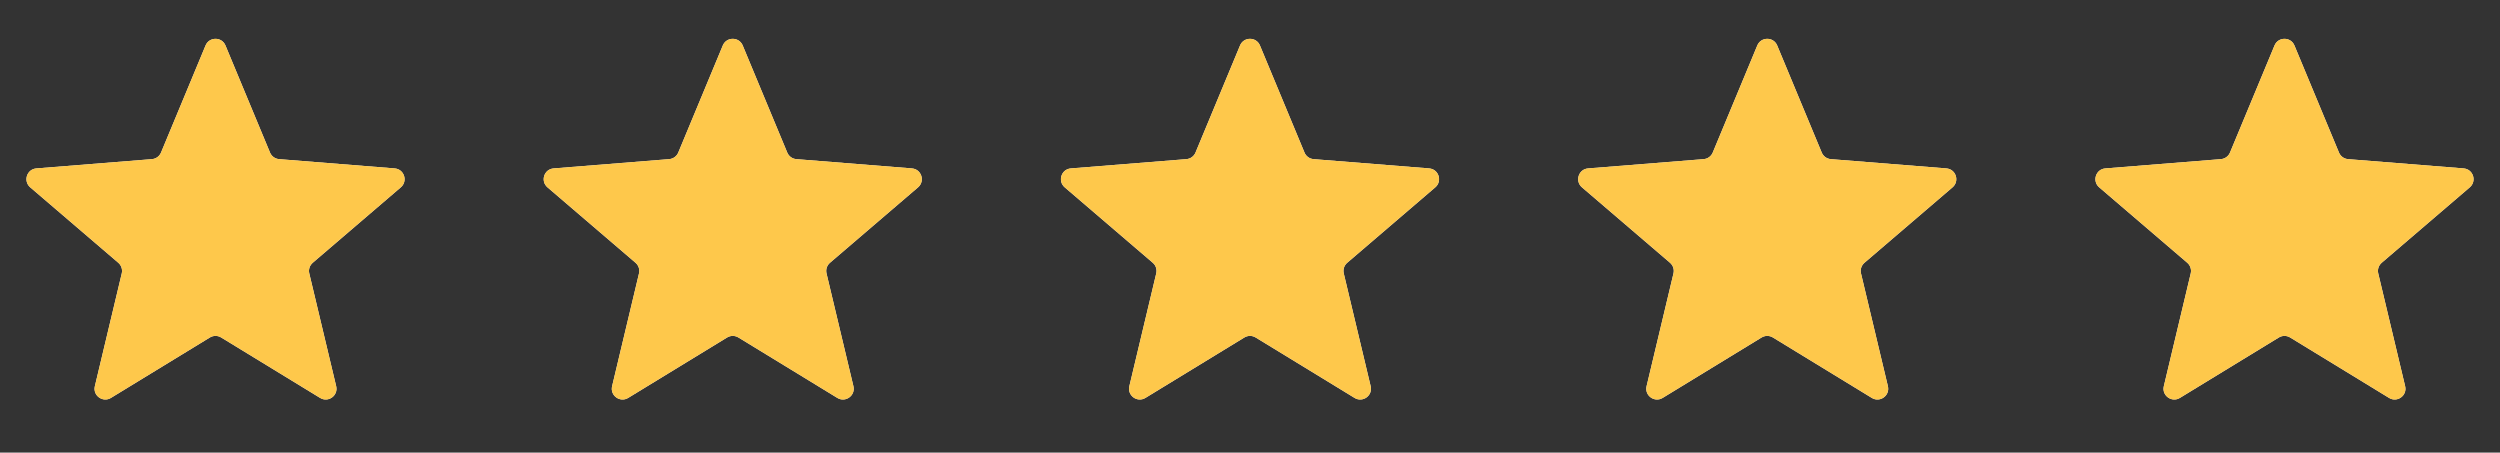 <svg width="116" height="21" viewBox="0 0 116 21" fill="none" xmlns="http://www.w3.org/2000/svg">
<rect x="0" y="0" width="116" height="21" fill="#333333" stroke="none"/>
<g clip-path="url(#clip0_29_200)">
<path d="M9.538 2.11C9.709 1.699 10.291 1.699 10.462 2.11L12.528 7.077C12.6 7.251 12.763 7.369 12.95 7.384L18.312 7.814C18.756 7.849 18.935 8.403 18.598 8.692L14.512 12.192C14.369 12.314 14.307 12.505 14.351 12.688L15.599 17.921C15.702 18.353 15.232 18.695 14.852 18.463L10.261 15.659C10.101 15.562 9.899 15.562 9.739 15.659L5.148 18.463C4.769 18.695 4.298 18.353 4.401 17.921L5.649 12.688C5.693 12.505 5.631 12.314 5.488 12.192L1.402 8.692C1.065 8.403 1.244 7.849 1.688 7.814L7.051 7.384C7.237 7.369 7.4 7.251 7.472 7.077L9.538 2.11Z" fill="#F2F4F7"/>
<g clip-path="url(#clip1_29_200)">
<path d="M9.538 2.11C9.709 1.699 10.291 1.699 10.462 2.11L12.528 7.077C12.6 7.251 12.763 7.369 12.95 7.384L18.312 7.814C18.756 7.849 18.935 8.403 18.598 8.692L14.512 12.192C14.369 12.314 14.307 12.505 14.351 12.688L15.599 17.921C15.702 18.353 15.232 18.695 14.852 18.463L10.261 15.659C10.101 15.562 9.899 15.562 9.739 15.659L5.148 18.463C4.769 18.695 4.298 18.353 4.401 17.921L5.649 12.688C5.693 12.505 5.631 12.314 5.488 12.192L1.402 8.692C1.065 8.403 1.244 7.849 1.688 7.814L7.051 7.384C7.237 7.369 7.4 7.251 7.472 7.077L9.538 2.11Z" fill="#FEC84B"/>
</g>
</g>
<g clip-path="url(#clip2_29_200)">
<path d="M33.538 2.11C33.709 1.699 34.291 1.699 34.462 2.11L36.528 7.077C36.6 7.251 36.763 7.369 36.95 7.384L42.312 7.814C42.756 7.849 42.935 8.403 42.598 8.692L38.512 12.192C38.369 12.314 38.307 12.505 38.351 12.688L39.599 17.921C39.702 18.353 39.231 18.695 38.852 18.463L34.261 15.659C34.101 15.562 33.899 15.562 33.739 15.659L29.148 18.463C28.768 18.695 28.298 18.353 28.401 17.921L29.649 12.688C29.693 12.505 29.631 12.314 29.488 12.192L25.402 8.692C25.065 8.403 25.244 7.849 25.688 7.814L31.05 7.384C31.237 7.369 31.4 7.251 31.472 7.077L33.538 2.11Z" fill="#F2F4F7"/>
<g clip-path="url(#clip3_29_200)">
<path d="M33.538 2.11C33.709 1.699 34.291 1.699 34.462 2.11L36.528 7.077C36.6 7.251 36.763 7.369 36.95 7.384L42.312 7.814C42.756 7.849 42.935 8.403 42.598 8.692L38.512 12.192C38.369 12.314 38.307 12.505 38.351 12.688L39.599 17.921C39.702 18.353 39.231 18.695 38.852 18.463L34.261 15.659C34.101 15.562 33.899 15.562 33.739 15.659L29.148 18.463C28.768 18.695 28.298 18.353 28.401 17.921L29.649 12.688C29.693 12.505 29.631 12.314 29.488 12.192L25.402 8.692C25.065 8.403 25.244 7.849 25.688 7.814L31.05 7.384C31.237 7.369 31.4 7.251 31.472 7.077L33.538 2.11Z" fill="#FEC84B"/>
</g>
</g>
<g clip-path="url(#clip4_29_200)">
<path d="M57.538 2.11C57.709 1.699 58.291 1.699 58.462 2.11L60.528 7.077C60.6 7.251 60.763 7.369 60.95 7.384L66.312 7.814C66.756 7.849 66.935 8.403 66.598 8.692L62.512 12.192C62.369 12.314 62.307 12.505 62.351 12.688L63.599 17.921C63.702 18.353 63.231 18.695 62.852 18.463L58.261 15.659C58.101 15.562 57.899 15.562 57.739 15.659L53.148 18.463C52.769 18.695 52.298 18.353 52.401 17.921L53.649 12.688C53.693 12.505 53.631 12.314 53.488 12.192L49.402 8.692C49.065 8.403 49.244 7.849 49.688 7.814L55.05 7.384C55.237 7.369 55.4 7.251 55.472 7.077L57.538 2.11Z" fill="#F2F4F7"/>
<g clip-path="url(#clip5_29_200)">
<path d="M57.538 2.11C57.709 1.699 58.291 1.699 58.462 2.11L60.528 7.077C60.6 7.251 60.763 7.369 60.95 7.384L66.312 7.814C66.756 7.849 66.935 8.403 66.598 8.692L62.512 12.192C62.369 12.314 62.307 12.505 62.351 12.688L63.599 17.921C63.702 18.353 63.231 18.695 62.852 18.463L58.261 15.659C58.101 15.562 57.899 15.562 57.739 15.659L53.148 18.463C52.769 18.695 52.298 18.353 52.401 17.921L53.649 12.688C53.693 12.505 53.631 12.314 53.488 12.192L49.402 8.692C49.065 8.403 49.244 7.849 49.688 7.814L55.05 7.384C55.237 7.369 55.4 7.251 55.472 7.077L57.538 2.11Z" fill="#FEC84B"/>
</g>
</g>
<g clip-path="url(#clip6_29_200)">
<path d="M81.538 2.11C81.709 1.699 82.291 1.699 82.462 2.11L84.528 7.077C84.6 7.251 84.763 7.369 84.95 7.384L90.312 7.814C90.756 7.849 90.935 8.403 90.598 8.692L86.512 12.192C86.369 12.314 86.307 12.505 86.351 12.688L87.599 17.921C87.702 18.353 87.231 18.695 86.852 18.463L82.261 15.659C82.101 15.562 81.899 15.562 81.739 15.659L77.148 18.463C76.769 18.695 76.298 18.353 76.401 17.921L77.649 12.688C77.693 12.505 77.631 12.314 77.488 12.192L73.402 8.692C73.065 8.403 73.244 7.849 73.688 7.814L79.05 7.384C79.237 7.369 79.4 7.251 79.472 7.077L81.538 2.11Z" fill="#F2F4F7"/>
<g clip-path="url(#clip7_29_200)">
<path d="M81.538 2.11C81.709 1.699 82.291 1.699 82.462 2.11L84.528 7.077C84.6 7.251 84.763 7.369 84.95 7.384L90.312 7.814C90.756 7.849 90.935 8.403 90.598 8.692L86.512 12.192C86.369 12.314 86.307 12.505 86.351 12.688L87.599 17.921C87.702 18.353 87.231 18.695 86.852 18.463L82.261 15.659C82.101 15.562 81.899 15.562 81.739 15.659L77.148 18.463C76.769 18.695 76.298 18.353 76.401 17.921L77.649 12.688C77.693 12.505 77.631 12.314 77.488 12.192L73.402 8.692C73.065 8.403 73.244 7.849 73.688 7.814L79.05 7.384C79.237 7.369 79.4 7.251 79.472 7.077L81.538 2.11Z" fill="#FEC84B"/>
</g>
</g>
<g clip-path="url(#clip8_29_200)">
<path d="M105.538 2.11C105.709 1.699 106.291 1.699 106.462 2.11L108.528 7.077C108.6 7.251 108.763 7.369 108.949 7.384L114.312 7.814C114.756 7.849 114.935 8.403 114.598 8.692L110.512 12.192C110.369 12.314 110.307 12.505 110.351 12.688L111.599 17.921C111.702 18.353 111.231 18.695 110.852 18.463L106.261 15.659C106.101 15.562 105.899 15.562 105.739 15.659L101.148 18.463C100.769 18.695 100.298 18.353 100.401 17.921L101.649 12.688C101.693 12.505 101.631 12.314 101.488 12.192L97.402 8.692C97.065 8.403 97.244 7.849 97.688 7.814L103.051 7.384C103.237 7.369 103.4 7.251 103.472 7.077L105.538 2.11Z" fill="#F2F4F7"/>
<g clip-path="url(#clip9_29_200)">
<path d="M105.538 2.11C105.709 1.699 106.291 1.699 106.462 2.11L108.528 7.077C108.6 7.251 108.763 7.369 108.949 7.384L114.312 7.814C114.756 7.849 114.935 8.403 114.598 8.692L110.512 12.192C110.369 12.314 110.307 12.505 110.351 12.688L111.599 17.921C111.702 18.353 111.231 18.695 110.852 18.463L106.261 15.659C106.101 15.562 105.899 15.562 105.739 15.659L101.148 18.463C100.769 18.695 100.298 18.353 100.401 17.921L101.649 12.688C101.693 12.505 101.631 12.314 101.488 12.192L97.402 8.692C97.065 8.403 97.244 7.849 97.688 7.814L103.051 7.384C103.237 7.369 103.4 7.251 103.472 7.077L105.538 2.11Z" fill="#FEC84B"/>
</g>
</g>
<defs>
<clipPath id="clip0_29_200">
<rect width="20" height="20" fill="white" transform="translate(0 0.5)"/>
</clipPath>
<clipPath id="clip1_29_200">
<rect width="20" height="20" fill="white" transform="translate(0 0.5)"/>
</clipPath>
<clipPath id="clip2_29_200">
<rect width="20" height="20" fill="white" transform="translate(24 0.5)"/>
</clipPath>
<clipPath id="clip3_29_200">
<rect width="20" height="20" fill="white" transform="translate(24 0.5)"/>
</clipPath>
<clipPath id="clip4_29_200">
<rect width="20" height="20" fill="white" transform="translate(48 0.5)"/>
</clipPath>
<clipPath id="clip5_29_200">
<rect width="20" height="20" fill="white" transform="translate(48 0.5)"/>
</clipPath>
<clipPath id="clip6_29_200">
<rect width="20" height="20" fill="white" transform="translate(72 0.5)"/>
</clipPath>
<clipPath id="clip7_29_200">
<rect width="20" height="20" fill="white" transform="translate(72 0.5)"/>
</clipPath>
<clipPath id="clip8_29_200">
<rect width="20" height="20" fill="white" transform="translate(96 0.5)"/>
</clipPath>
<clipPath id="clip9_29_200">
<rect width="20" height="20" fill="white" transform="translate(96 0.5)"/>
</clipPath>
</defs>
</svg>
